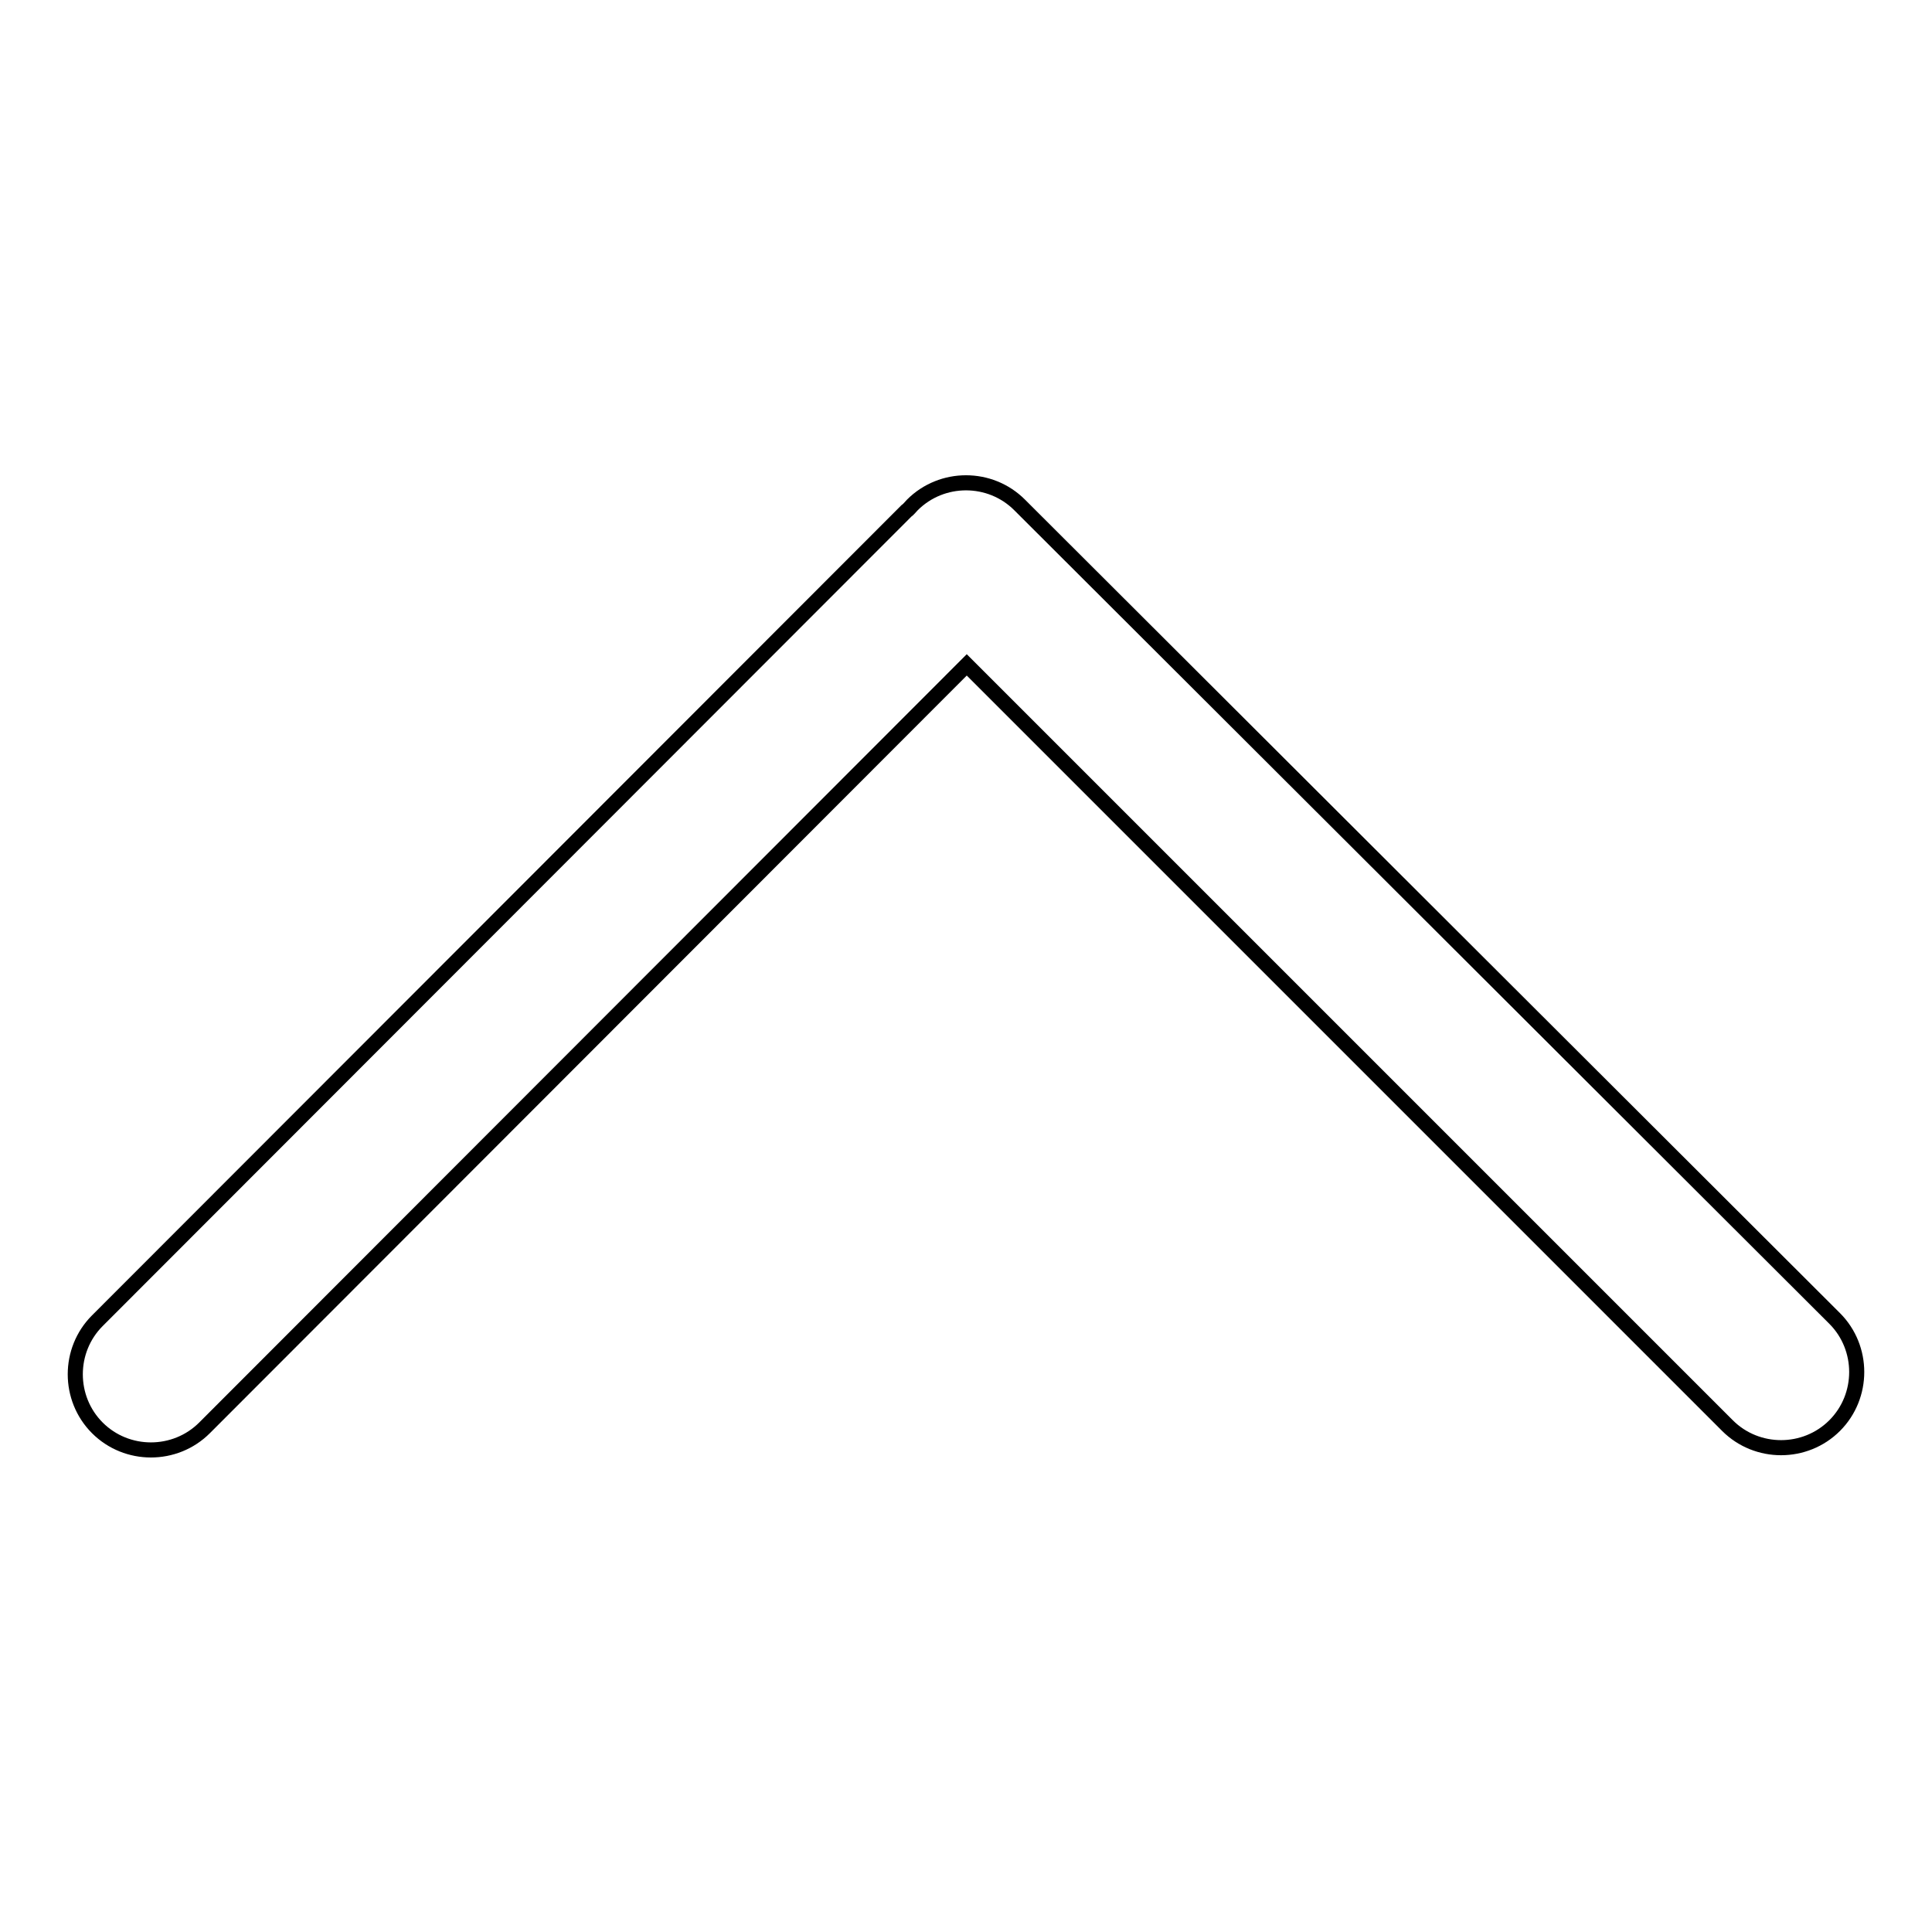<?xml version="1.0" encoding="utf-8"?>
<!-- Svg Vector Icons : http://www.onlinewebfonts.com/icon -->
<!DOCTYPE svg PUBLIC "-//W3C//DTD SVG 1.1//EN" "http://www.w3.org/Graphics/SVG/1.1/DTD/svg11.dtd">
<svg version="1.1" xmlns="http://www.w3.org/2000/svg" xmlns:xlink="http://www.w3.org/1999/xlink" x="0px" y="0px" viewBox="0 0 256 256" enable-background="new 0 0 256 256" xml:space="preserve">
<g> <path stroke-width="2" fill-opacity="0" stroke="#000000"  d="M128.1,88.1l100.8,100.8c3.9,3.9,10.3,3.9,14.2,0c3.9-3.9,3.9-10.3,0-14.2L135.1,66.9 c-3.9-3.9-10.3-3.9-14.2,0c-0.3,0.3-0.5,0.6-0.8,0.8L12.9,175c-3.9,3.9-3.9,10.3,0,14.2c3.9,3.9,10.3,3.9,14.2,0L128.1,88.1 L128.1,88.1L128.1,88.1z"/></g>
</svg>
